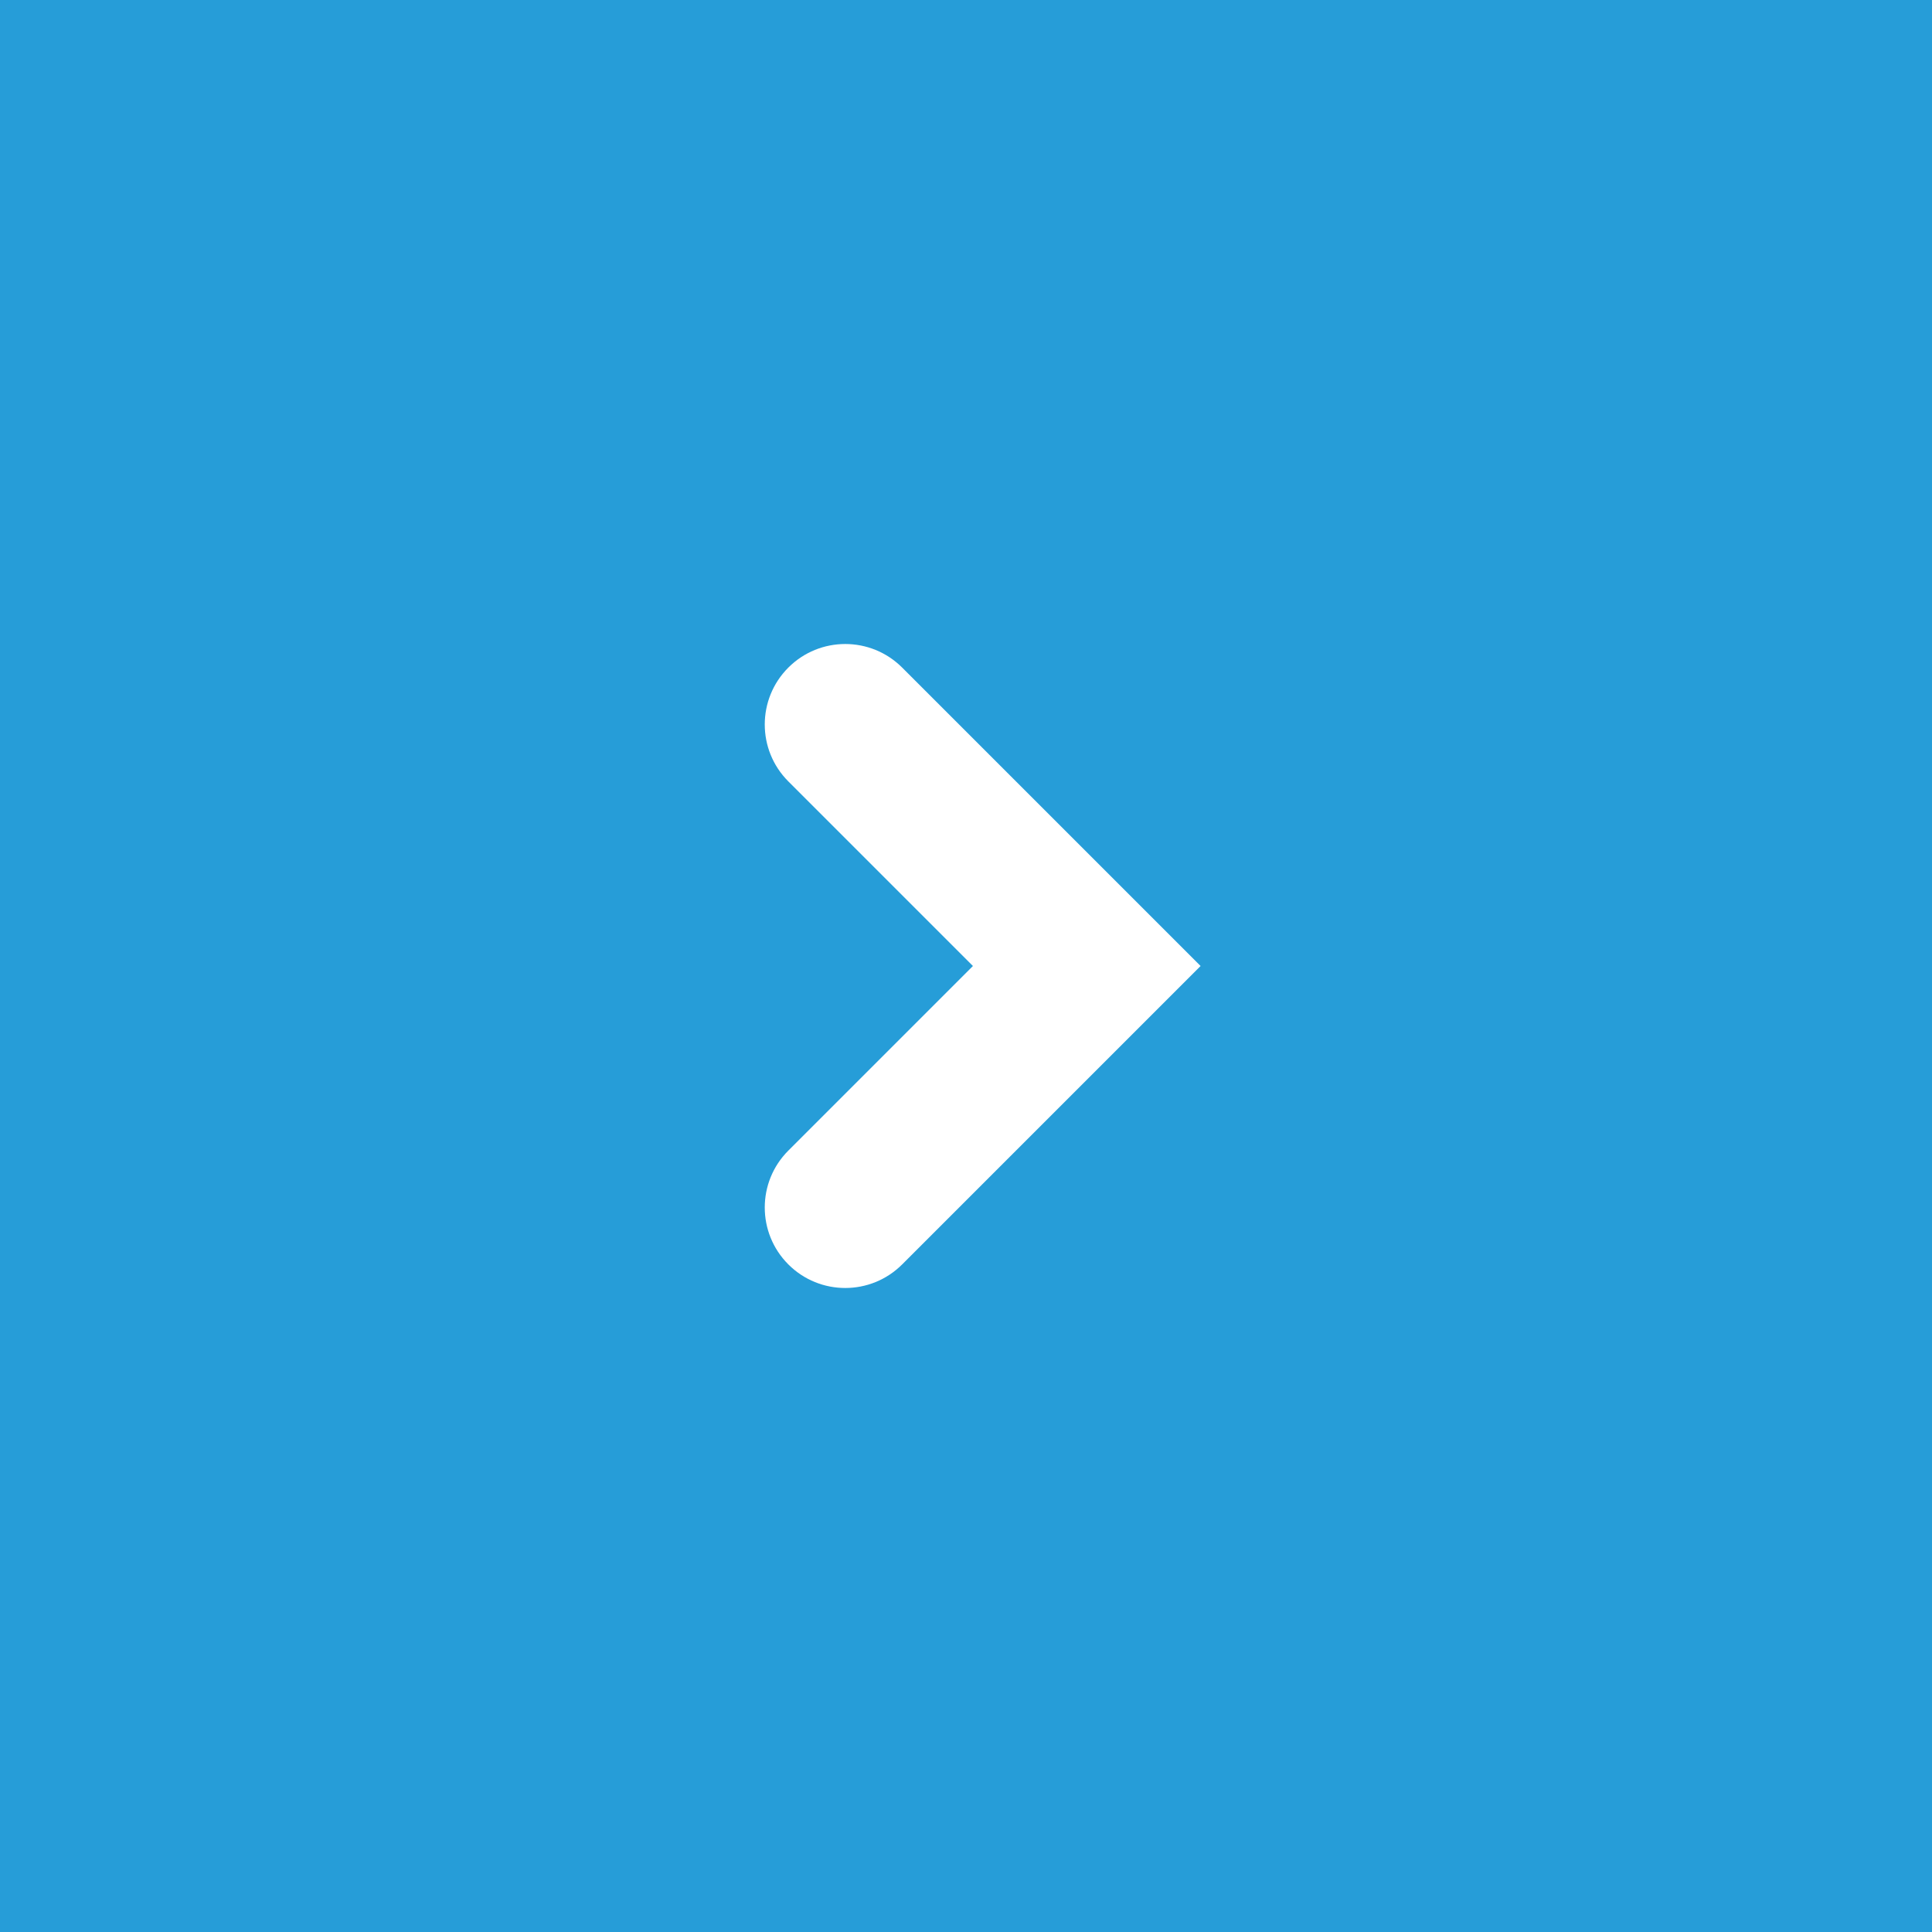<?xml version="1.0" encoding="UTF-8"?> <svg xmlns="http://www.w3.org/2000/svg" width="48" height="48" viewBox="0 0 48 48" fill="none"><rect x="0" y="0" width="48" height="48" fill="#333333" stroke="none"/><g clip-path="url(#clip0_4201_29)"><rect width="48" height="48" fill="#269DD8"></rect><path d="M19.586 16.586C20.367 15.805 21.633 15.805 22.414 16.586L29.828 24L22.414 31.414C21.633 32.195 20.367 32.195 19.586 31.414C18.805 30.633 18.805 29.367 19.586 28.586L24.172 24L19.586 19.414C18.805 18.633 18.805 17.367 19.586 16.586Z" fill="white"></path></g><defs><clipPath id="clip0_4201_29"><rect width="48" height="48" fill="white"></rect></clipPath></defs></svg> 